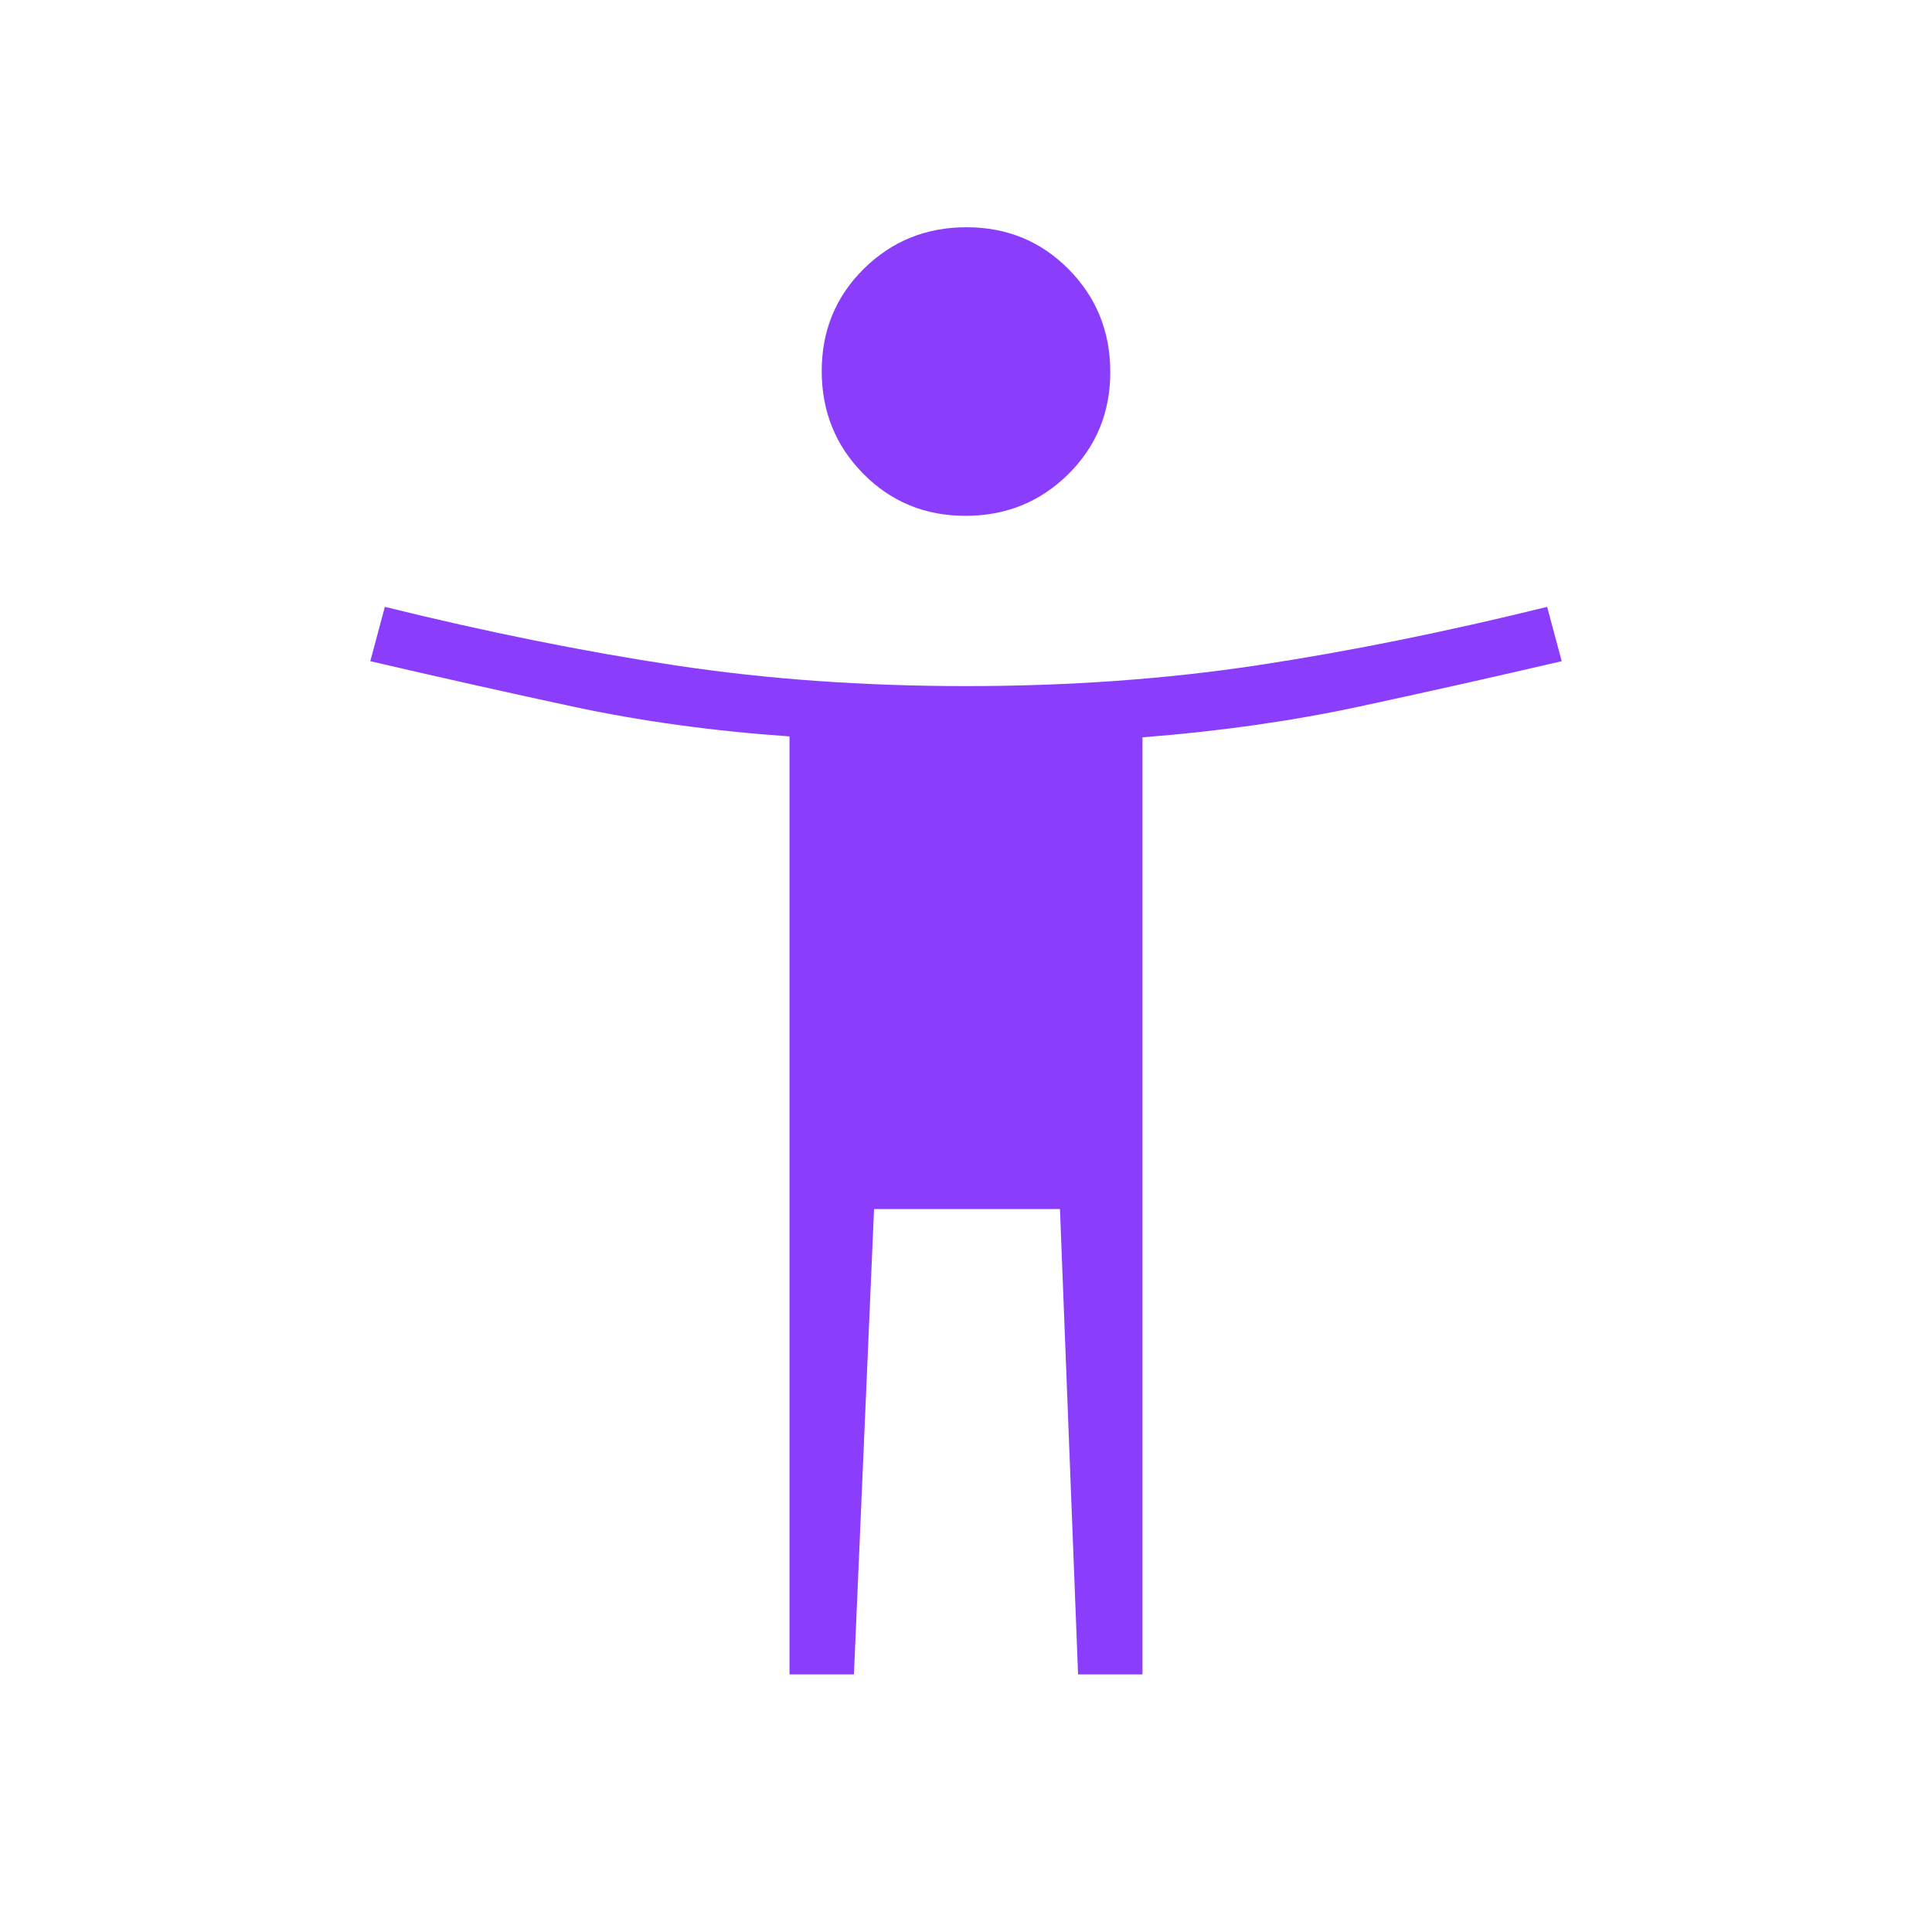 <?xml version="1.0" encoding="UTF-8"?>
<svg xmlns="http://www.w3.org/2000/svg" height="21px" viewBox="0 -960 960 960" width="21px" fill="#8a3efc">
  <path d="M479.75-703.69q-30.13 0-50.79-20.9-20.65-20.91-20.65-51.04 0-30.14 20.9-50.79 20.9-20.66 51.04-20.66 30.13 0 50.79 20.9 20.65 20.91 20.65 51.04 0 30.14-20.9 50.79-20.9 20.66-51.04 20.66ZM392.31-128v-466.08q-57.31-4-107.73-14.84-50.43-10.85-100.58-22.54l7.23-27q75.69 18.69 144.04 29.04 68.35 10.34 144.73 10.34t144.73-10.34q68.35-10.35 144.04-29.04l7.23 27q-50.15 11.69-100.58 22.54-50.42 10.84-107.73 15.29V-128h-32l-9-231.23h-92.38l-10 231.23h-32Z"></path>
</svg>
